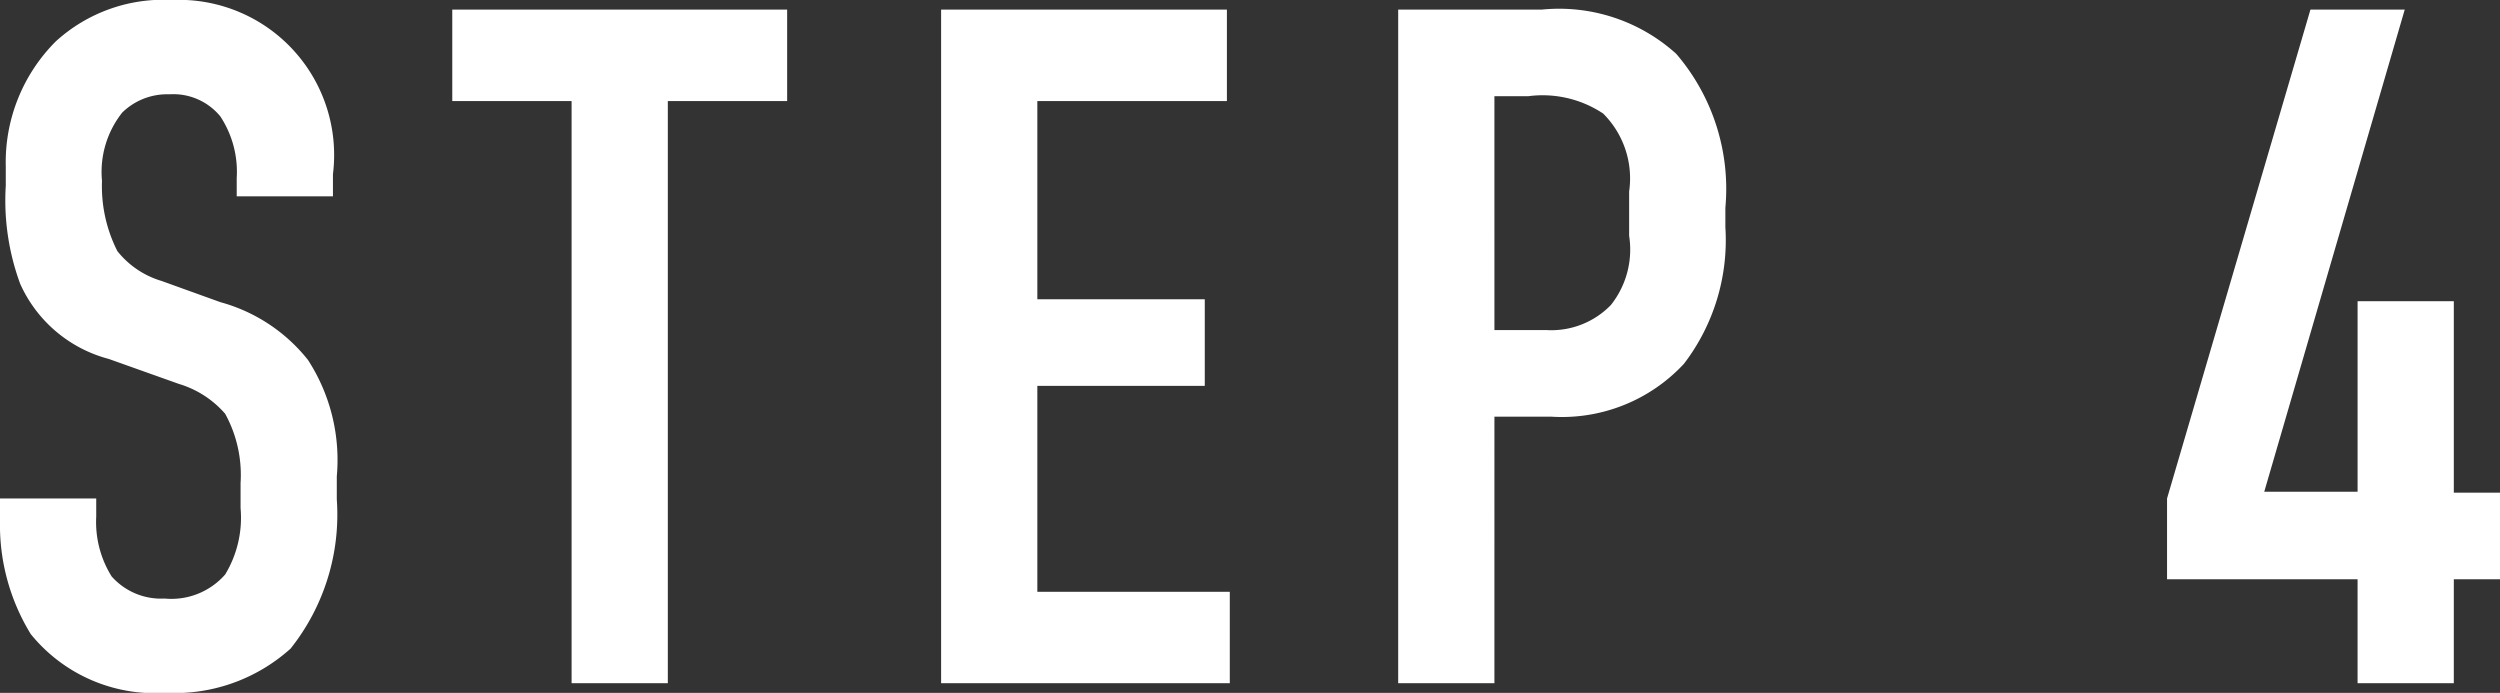 <svg xmlns="http://www.w3.org/2000/svg" width="25.98" height="7.2" viewBox="0 0 25.98 7.2">
  <rect x="0" y="0" width="25.98" height="7.2" fill="#333333" stroke="none"/>
  <path id="txt_procedure04" d="M2.91-5.06h1v-.23A1.612,1.612,0,0,0,2.24-7.1a1.658,1.658,0,0,0-1.21.43,1.775,1.775,0,0,0-.52,1.3v.2A2.506,2.506,0,0,0,.66-4.15a1.4,1.4,0,0,0,.92.78l.73.26a1.025,1.025,0,0,1,.48.31,1.321,1.321,0,0,1,.16.72v.26a1.138,1.138,0,0,1-.16.69.742.742,0,0,1-.63.25.685.685,0,0,1-.55-.23,1.067,1.067,0,0,1-.16-.62v-.19h-1v.23A2.168,2.168,0,0,0,.77-.51,1.66,1.66,0,0,0,2.17.1a1.8,1.8,0,0,0,1.3-.46,2.237,2.237,0,0,0,.48-1.55v-.24a1.91,1.91,0,0,0-.3-1.21,1.751,1.751,0,0,0-.91-.6l-.61-.22a.923.923,0,0,1-.46-.31,1.489,1.489,0,0,1-.16-.73.993.993,0,0,1,.21-.71.668.668,0,0,1,.49-.19.632.632,0,0,1,.53.23,1.047,1.047,0,0,1,.17.64ZM5.15-7v.95H6.39V0h1V-6.05H8.63V-7Zm5.08,7h3V-.95h-2V-3.09h1.74v-.9H11.23V-6.05H13.2V-7H10.23Zm4.75,0h1V-2.77h.59a1.731,1.731,0,0,0,1.38-.55,2.114,2.114,0,0,0,.43-1.42v-.2a2.155,2.155,0,0,0-.51-1.6A1.814,1.814,0,0,0,16.47-7H14.98Zm1-6.1h.35a1.137,1.137,0,0,1,.78.18.951.951,0,0,1,.27.81v.46a.926.926,0,0,1-.19.72.861.861,0,0,1-.67.26h-.54ZM24.46-7,22.97-1.92v.84h1.98V0h1V-1.08h.48v-.9h-.48V-3.97h-1v1.98h-.97L25.44-7Z" transform="translate(-0.45 7.1)" fill="#fff"/>
</svg>
